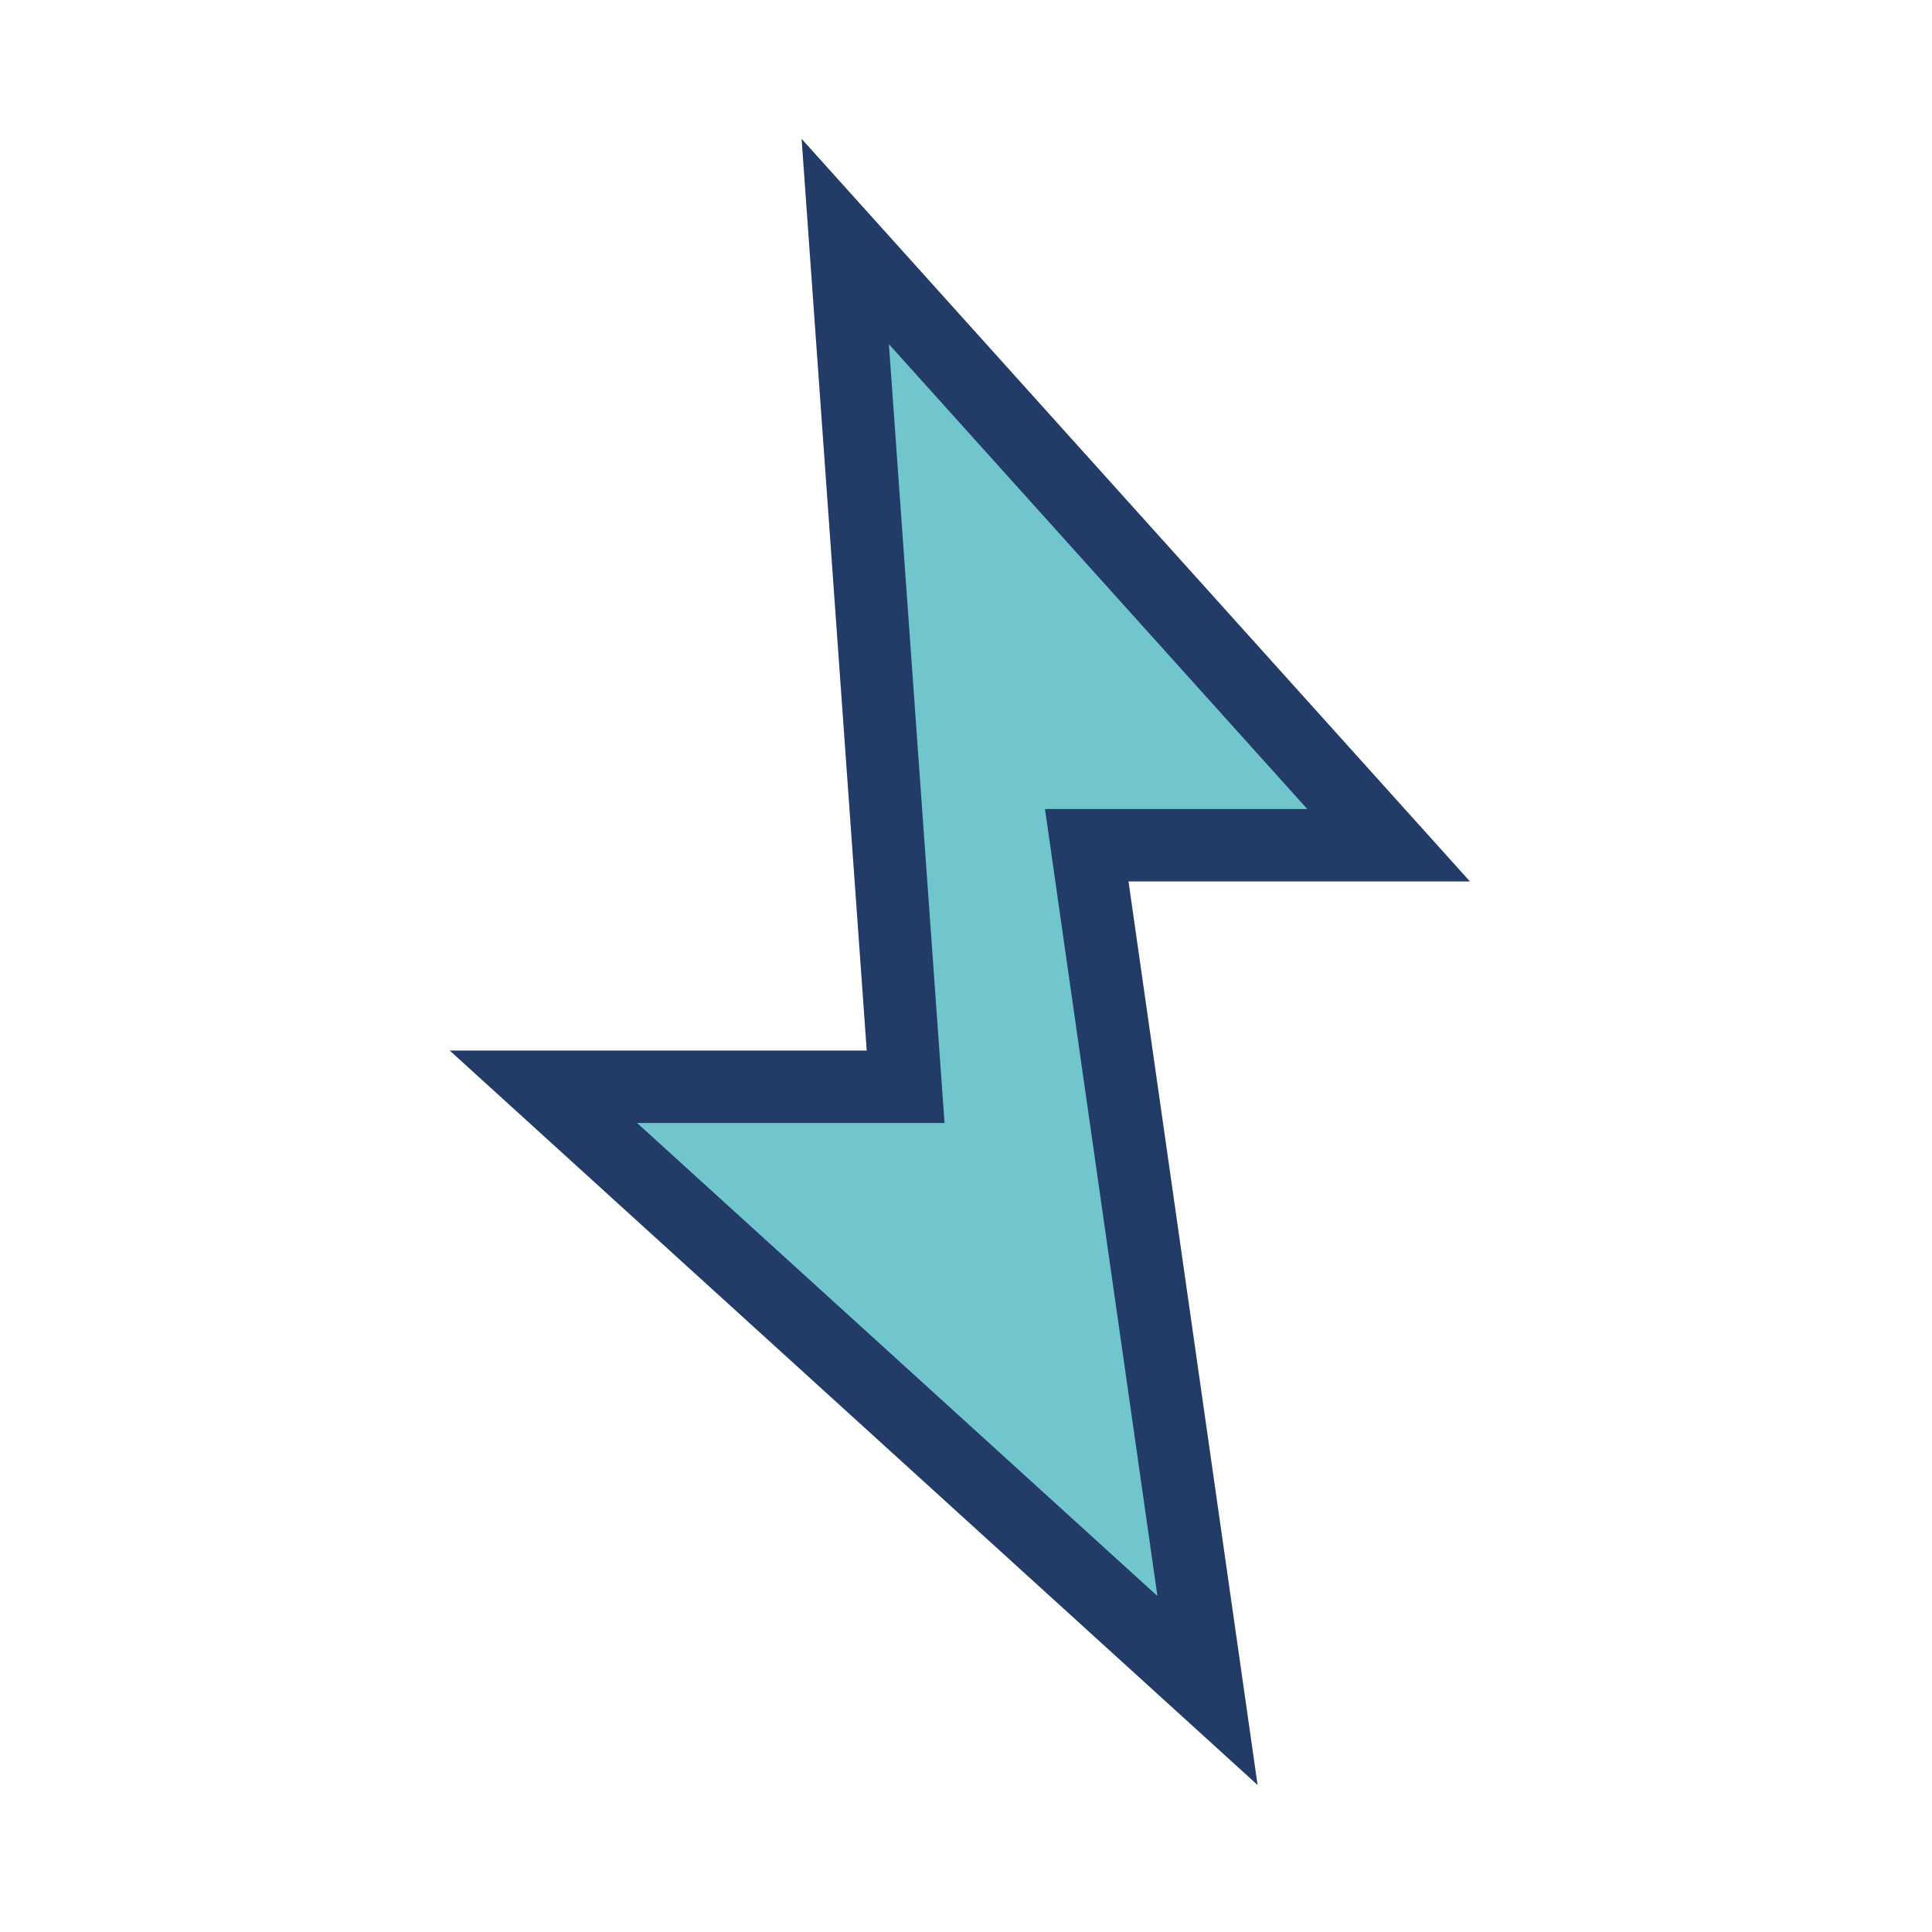 <?xml version="1.0" encoding="UTF-8"?>
<svg xmlns="http://www.w3.org/2000/svg" width="32" height="32" viewBox="0 0 32 32"><polygon points="14,4 23,14 18,14 20,28 9,18 15,18" fill="#70C6CC" stroke="#223B67" stroke-width="1.2"/></svg>